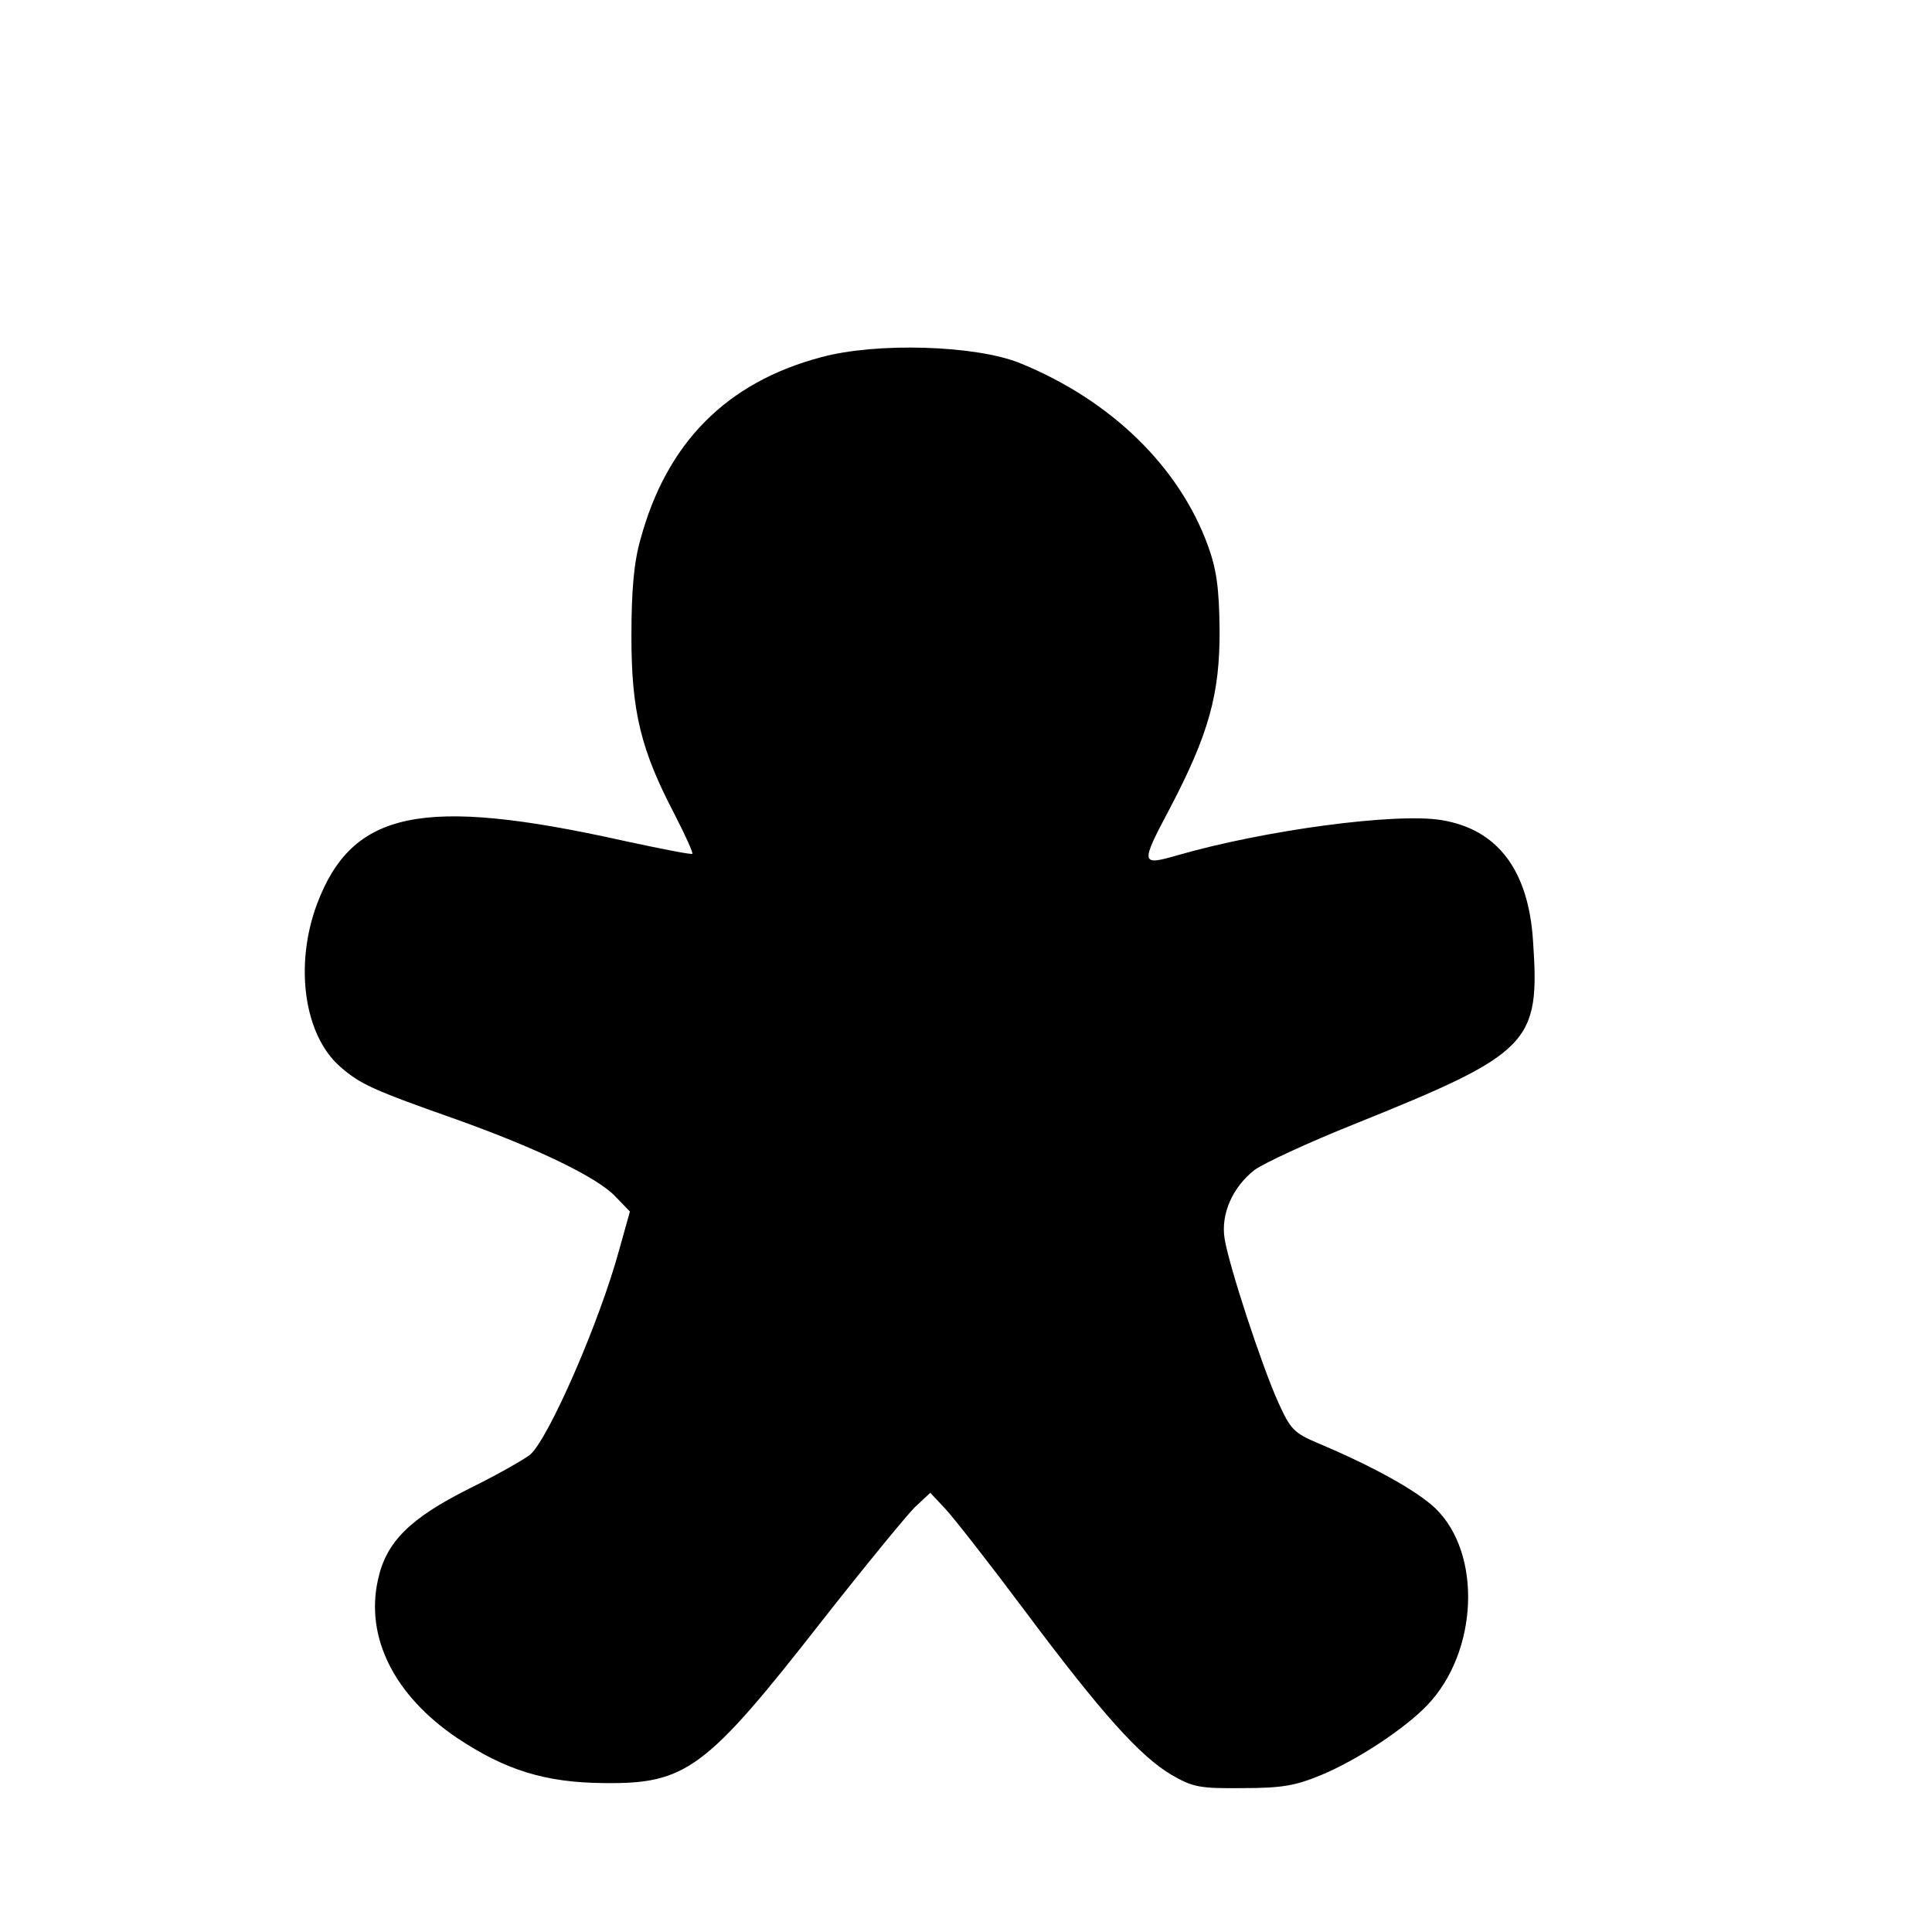 <?xml version="1.0" encoding="UTF-8" standalone="yes"?>
<svg version="1.0" xmlns="http://www.w3.org/2000/svg" width="384" height="384" viewBox="0 0 384 384" preserveAspectRatio="xMidYMid meet">
  <g transform="translate(0,384) scale(0.1,-0.1)" fill="#000000" stroke="none">
    <path d="M1632 3130 c-188 -50 -307 -170 -359 -362 -13 -45 -18 -101 -18 -193
0 -150 19 -226 86 -354 21 -41 37 -76 35 -78 -2 -2 -63 10 -137 26 -400 89
-539 60 -609 -126 -45 -121 -26 -260 46 -323 40 -35 64 -46 234 -106 159 -57
277 -114 313 -152 l29 -30 -21 -75 c-39 -144 -140 -375 -177 -408 -11 -9 -65
-40 -120 -67 -120 -60 -167 -107 -183 -183 -25 -114 33 -229 157 -313 96 -64
175 -89 292 -90 164 -2 203 27 435 324 84 107 167 208 183 224 l31 29 30 -32
c16 -17 88 -109 159 -204 151 -202 228 -288 291 -325 42 -24 55 -27 141 -26
79 0 105 5 156 26 72 30 166 92 211 139 101 106 109 301 16 391 -37 35 -121
82 -232 129 -50 21 -56 28 -81 83 -33 74 -97 269 -106 324 -8 49 16 103 60
137 18 13 106 54 196 90 353 142 371 161 357 365 -9 141 -71 222 -182 240 -91
15 -352 -20 -525 -70 -73 -21 -74 -18 -15 93 77 147 100 227 99 357 -1 82 -6
118 -23 165 -57 157 -192 289 -373 363 -88 36 -286 42 -396 12z"/>
  </g>
</svg>